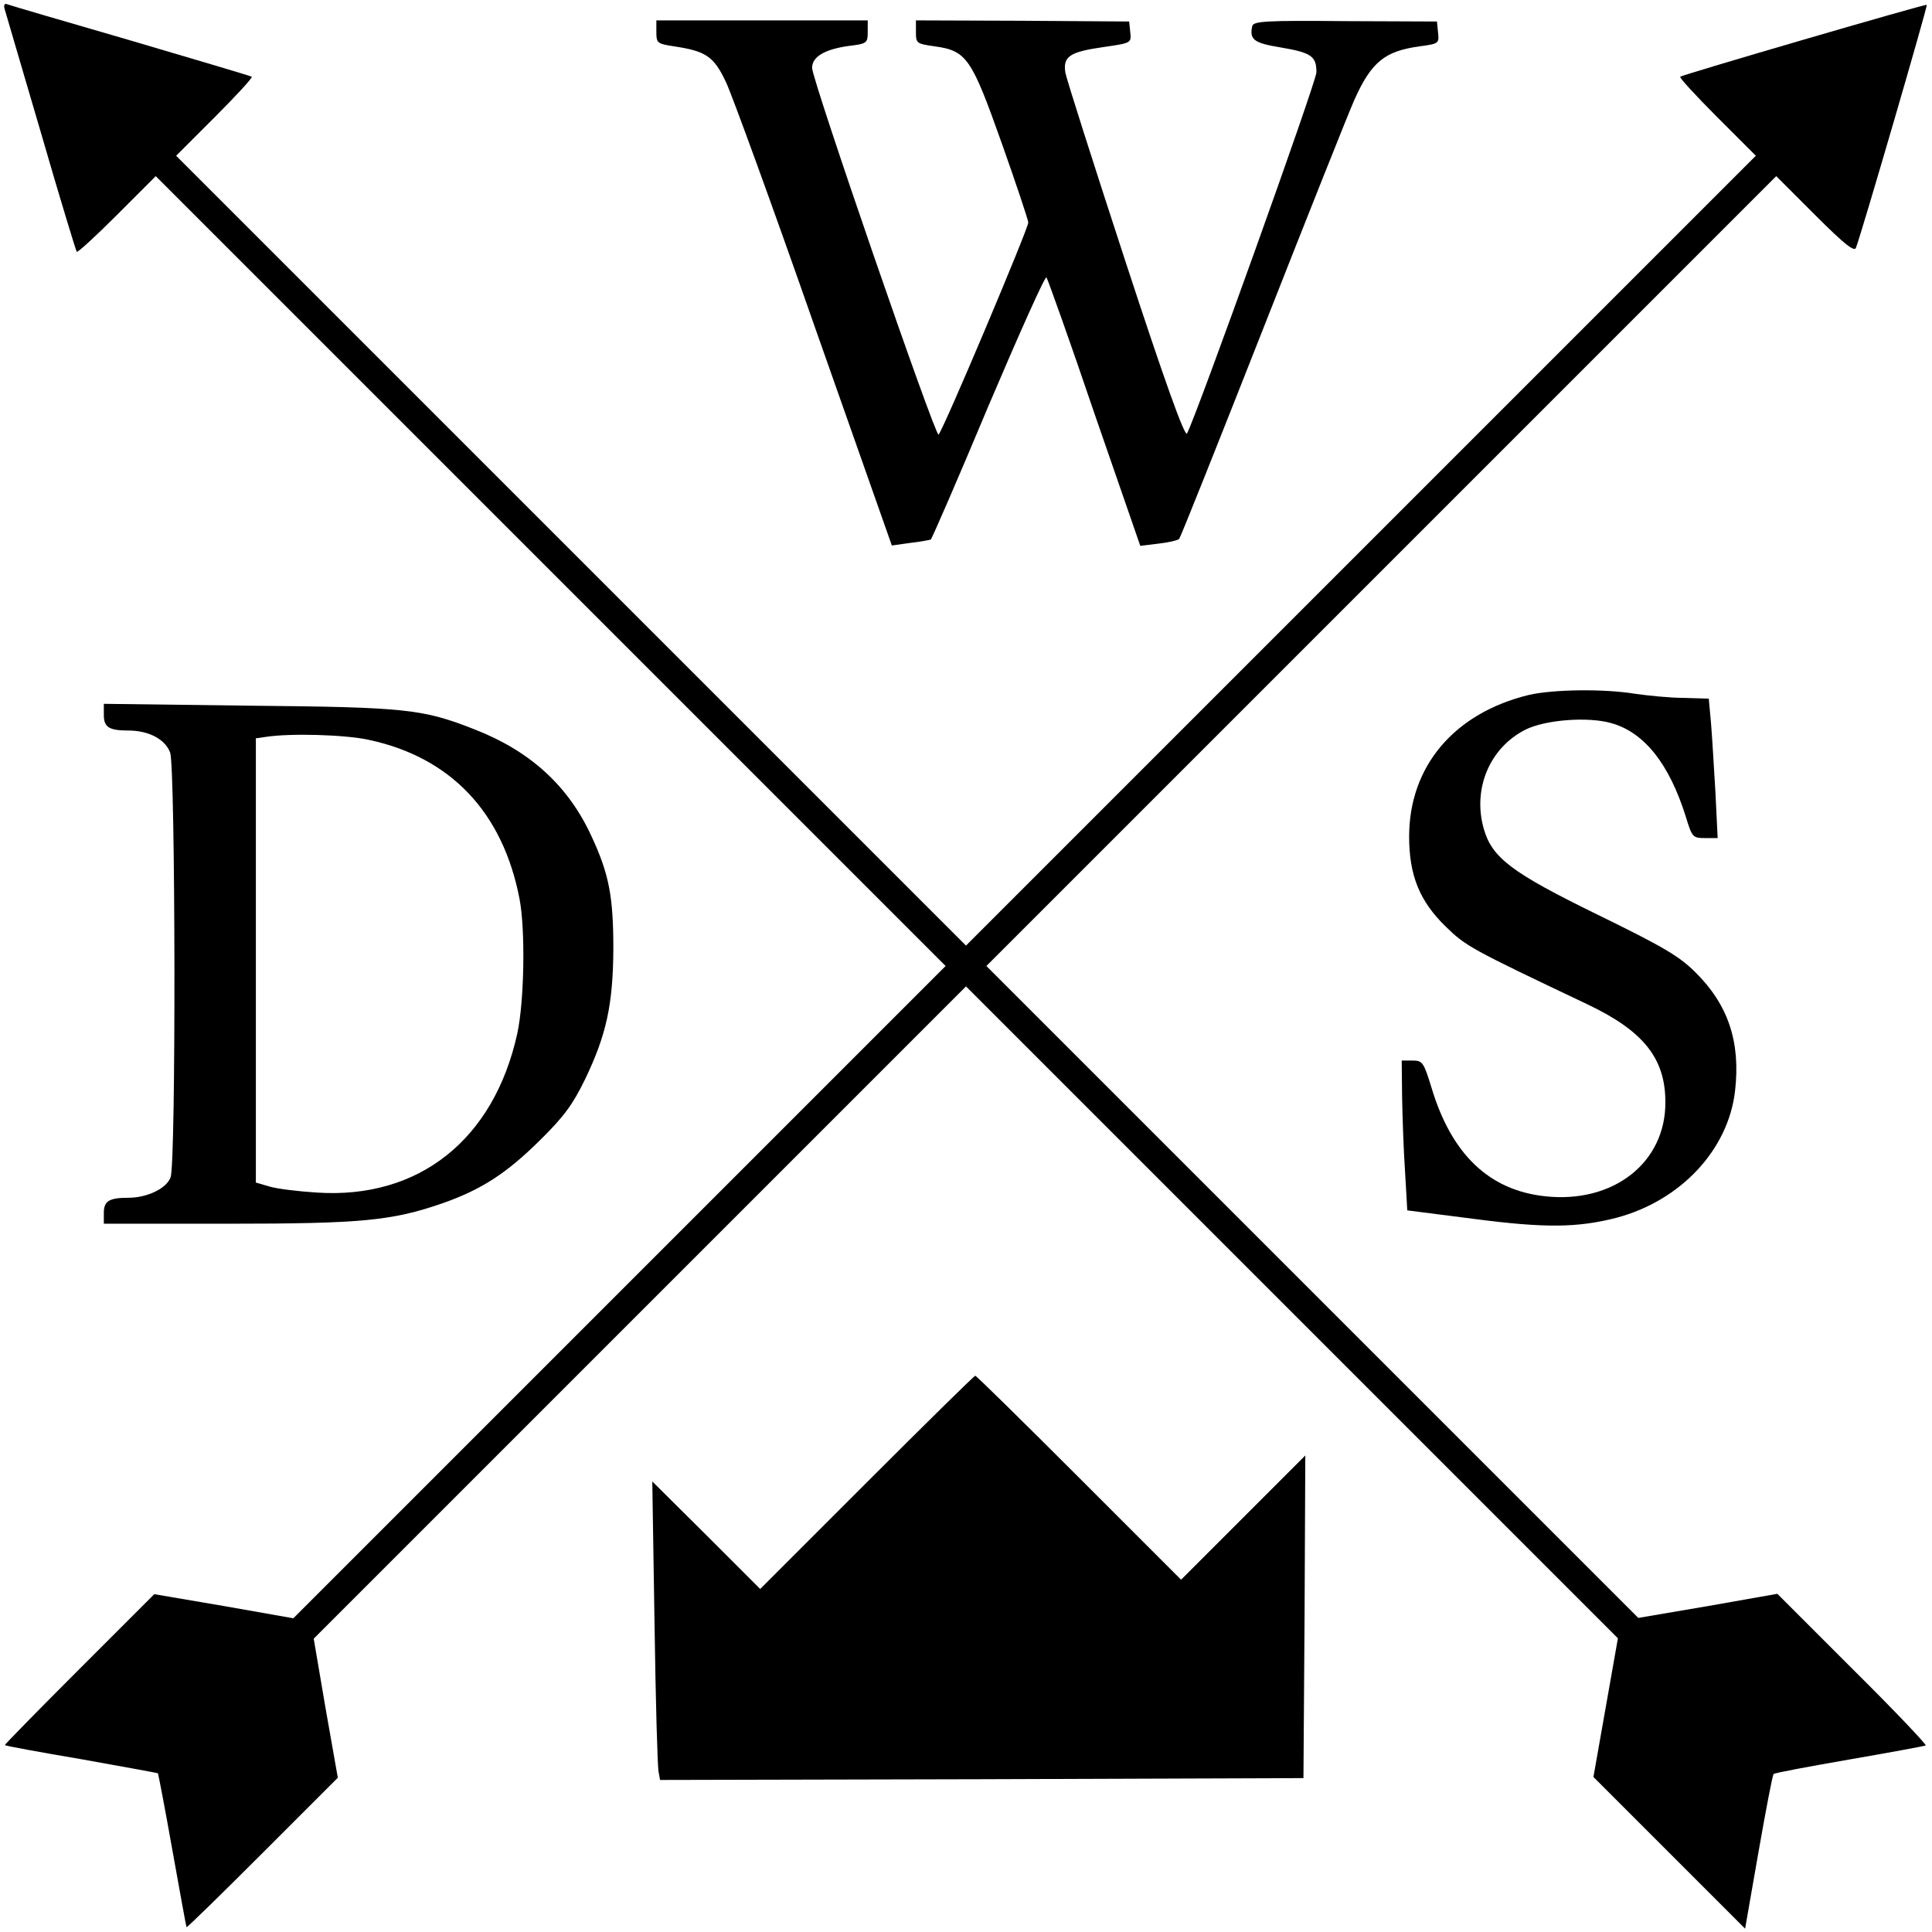 <?xml version="1.0" standalone="no"?>
<!DOCTYPE svg PUBLIC "-//W3C//DTD SVG 20010904//EN"
 "http://www.w3.org/TR/2001/REC-SVG-20010904/DTD/svg10.dtd">
<svg version="1.0" xmlns="http://www.w3.org/2000/svg"
 width="521pt" height="521pt" viewBox="0 0 521 521"
 preserveAspectRatio="xMidYMid meet">

<g transform="translate(0,521) scale(0.1,-0.1)"
fill="#000000" stroke="none">
<path d="M13 5184 c3 -10 47 -161 98 -334 50 -173 94 -317 96 -319 2 -3 51 42
108 99 l105 105 1065 -1065 1065 -1065 -879 -879 -880 -880 -187 33 -188 32
-202 -202 c-112 -112 -202 -204 -201 -205 1 -2 94 -19 206 -38 112 -20 205
-37 207 -38 1 -2 19 -95 39 -208 20 -112 37 -205 38 -207 2 -1 94 89 205 200
l203 203 -33 187 -32 188 880 880 879 879 879 -879 879 -879 -33 -187 -33
-187 205 -205 204 -204 36 206 c20 114 38 209 41 211 2 3 94 20 203 39 110 19
202 36 207 38 4 1 -84 94 -196 205 l-204 204 -187 -33 -188 -32 -879 879 -879
879 1065 1065 1065 1065 105 -105 c80 -80 106 -100 110 -88 14 35 194 653 191
655 -3 3 -658 -188 -665 -194 -3 -2 42 -51 99 -108 l105 -105 -1065 -1065
-1065 -1065 -1065 1065 -1065 1065 105 105 c57 57 102 106 99 108 -2 2 -148
45 -324 97 -176 51 -326 95 -334 98 -9 4 -12 -1 -8 -14z"/>
<path d="M1770 5124 c0 -30 2 -32 48 -39 86 -13 107 -27 140 -97 16 -34 124
-330 238 -656 l209 -593 50 7 c28 3 52 8 55 9 3 2 73 163 155 359 83 195 153
352 157 348 3 -4 62 -168 129 -366 l124 -358 49 6 c27 3 53 9 56 13 4 5 105
258 225 563 120 305 231 584 247 620 46 103 82 132 176 145 52 7 53 8 50 37
l-3 30 -247 1 c-212 2 -247 0 -251 -13 -8 -37 4 -46 77 -58 83 -14 96 -24 96
-67 0 -25 -324 -928 -349 -974 -6 -10 -60 140 -166 464 -86 263 -159 492 -162
509 -7 44 12 56 102 69 76 11 76 11 73 40 l-3 29 -288 2 -287 1 0 -32 c0 -30
2 -31 51 -38 86 -12 99 -32 180 -260 39 -110 71 -206 72 -215 1 -14 -228 -557
-242 -572 -8 -9 -342 959 -341 989 0 30 34 50 98 59 50 6 52 8 52 38 l0 31
-285 0 -285 0 0 -31z"/>
<path d="M4123 3336 c-202 -49 -323 -193 -323 -382 0 -104 28 -174 98 -242 54
-53 66 -60 382 -210 152 -72 211 -146 211 -264 1 -163 -140 -274 -324 -254
-151 16 -253 113 -307 294 -21 68 -24 72 -51 72 l-29 0 1 -97 c1 -54 4 -145 8
-203 l6 -104 180 -23 c191 -25 279 -24 384 3 173 46 302 183 320 343 15 132
-19 232 -107 319 -44 44 -89 70 -265 156 -231 113 -284 153 -306 232 -30 107
16 217 112 266 53 27 169 36 232 18 89 -25 156 -109 201 -252 17 -56 19 -58
52 -58 l34 0 -6 123 c-4 67 -9 152 -12 188 l-6 65 -67 2 c-37 0 -96 6 -131 11
-85 14 -222 12 -287 -3z"/>
<path d="M280 3282 c0 -33 14 -42 66 -42 56 0 100 -24 113 -60 14 -43 16
-1106 1 -1145 -11 -30 -63 -55 -114 -55 -52 0 -66 -9 -66 -41 l0 -29 334 0
c361 0 443 8 579 55 105 37 172 80 263 170 65 64 89 97 122 165 57 119 75 200
76 350 0 141 -11 202 -59 305 -62 135 -164 229 -315 288 -140 55 -184 60 -607
64 l-393 5 0 -30z m714 -67 c221 -47 362 -195 407 -429 16 -83 13 -275 -6
-363 -63 -286 -265 -447 -540 -429 -49 3 -107 10 -127 16 l-38 11 0 599 0 599
28 4 c65 10 212 6 276 -8z"/>
<path d="M2338 1213 l-288 -288 -145 145 -146 145 6 -380 c3 -209 8 -390 11
-403 l4 -22 868 2 867 3 3 435 2 435 -167 -167 -168 -168 -275 275 c-151 151
-277 275 -280 275 -3 0 -134 -129 -292 -287z"/>
</g>
</svg>
